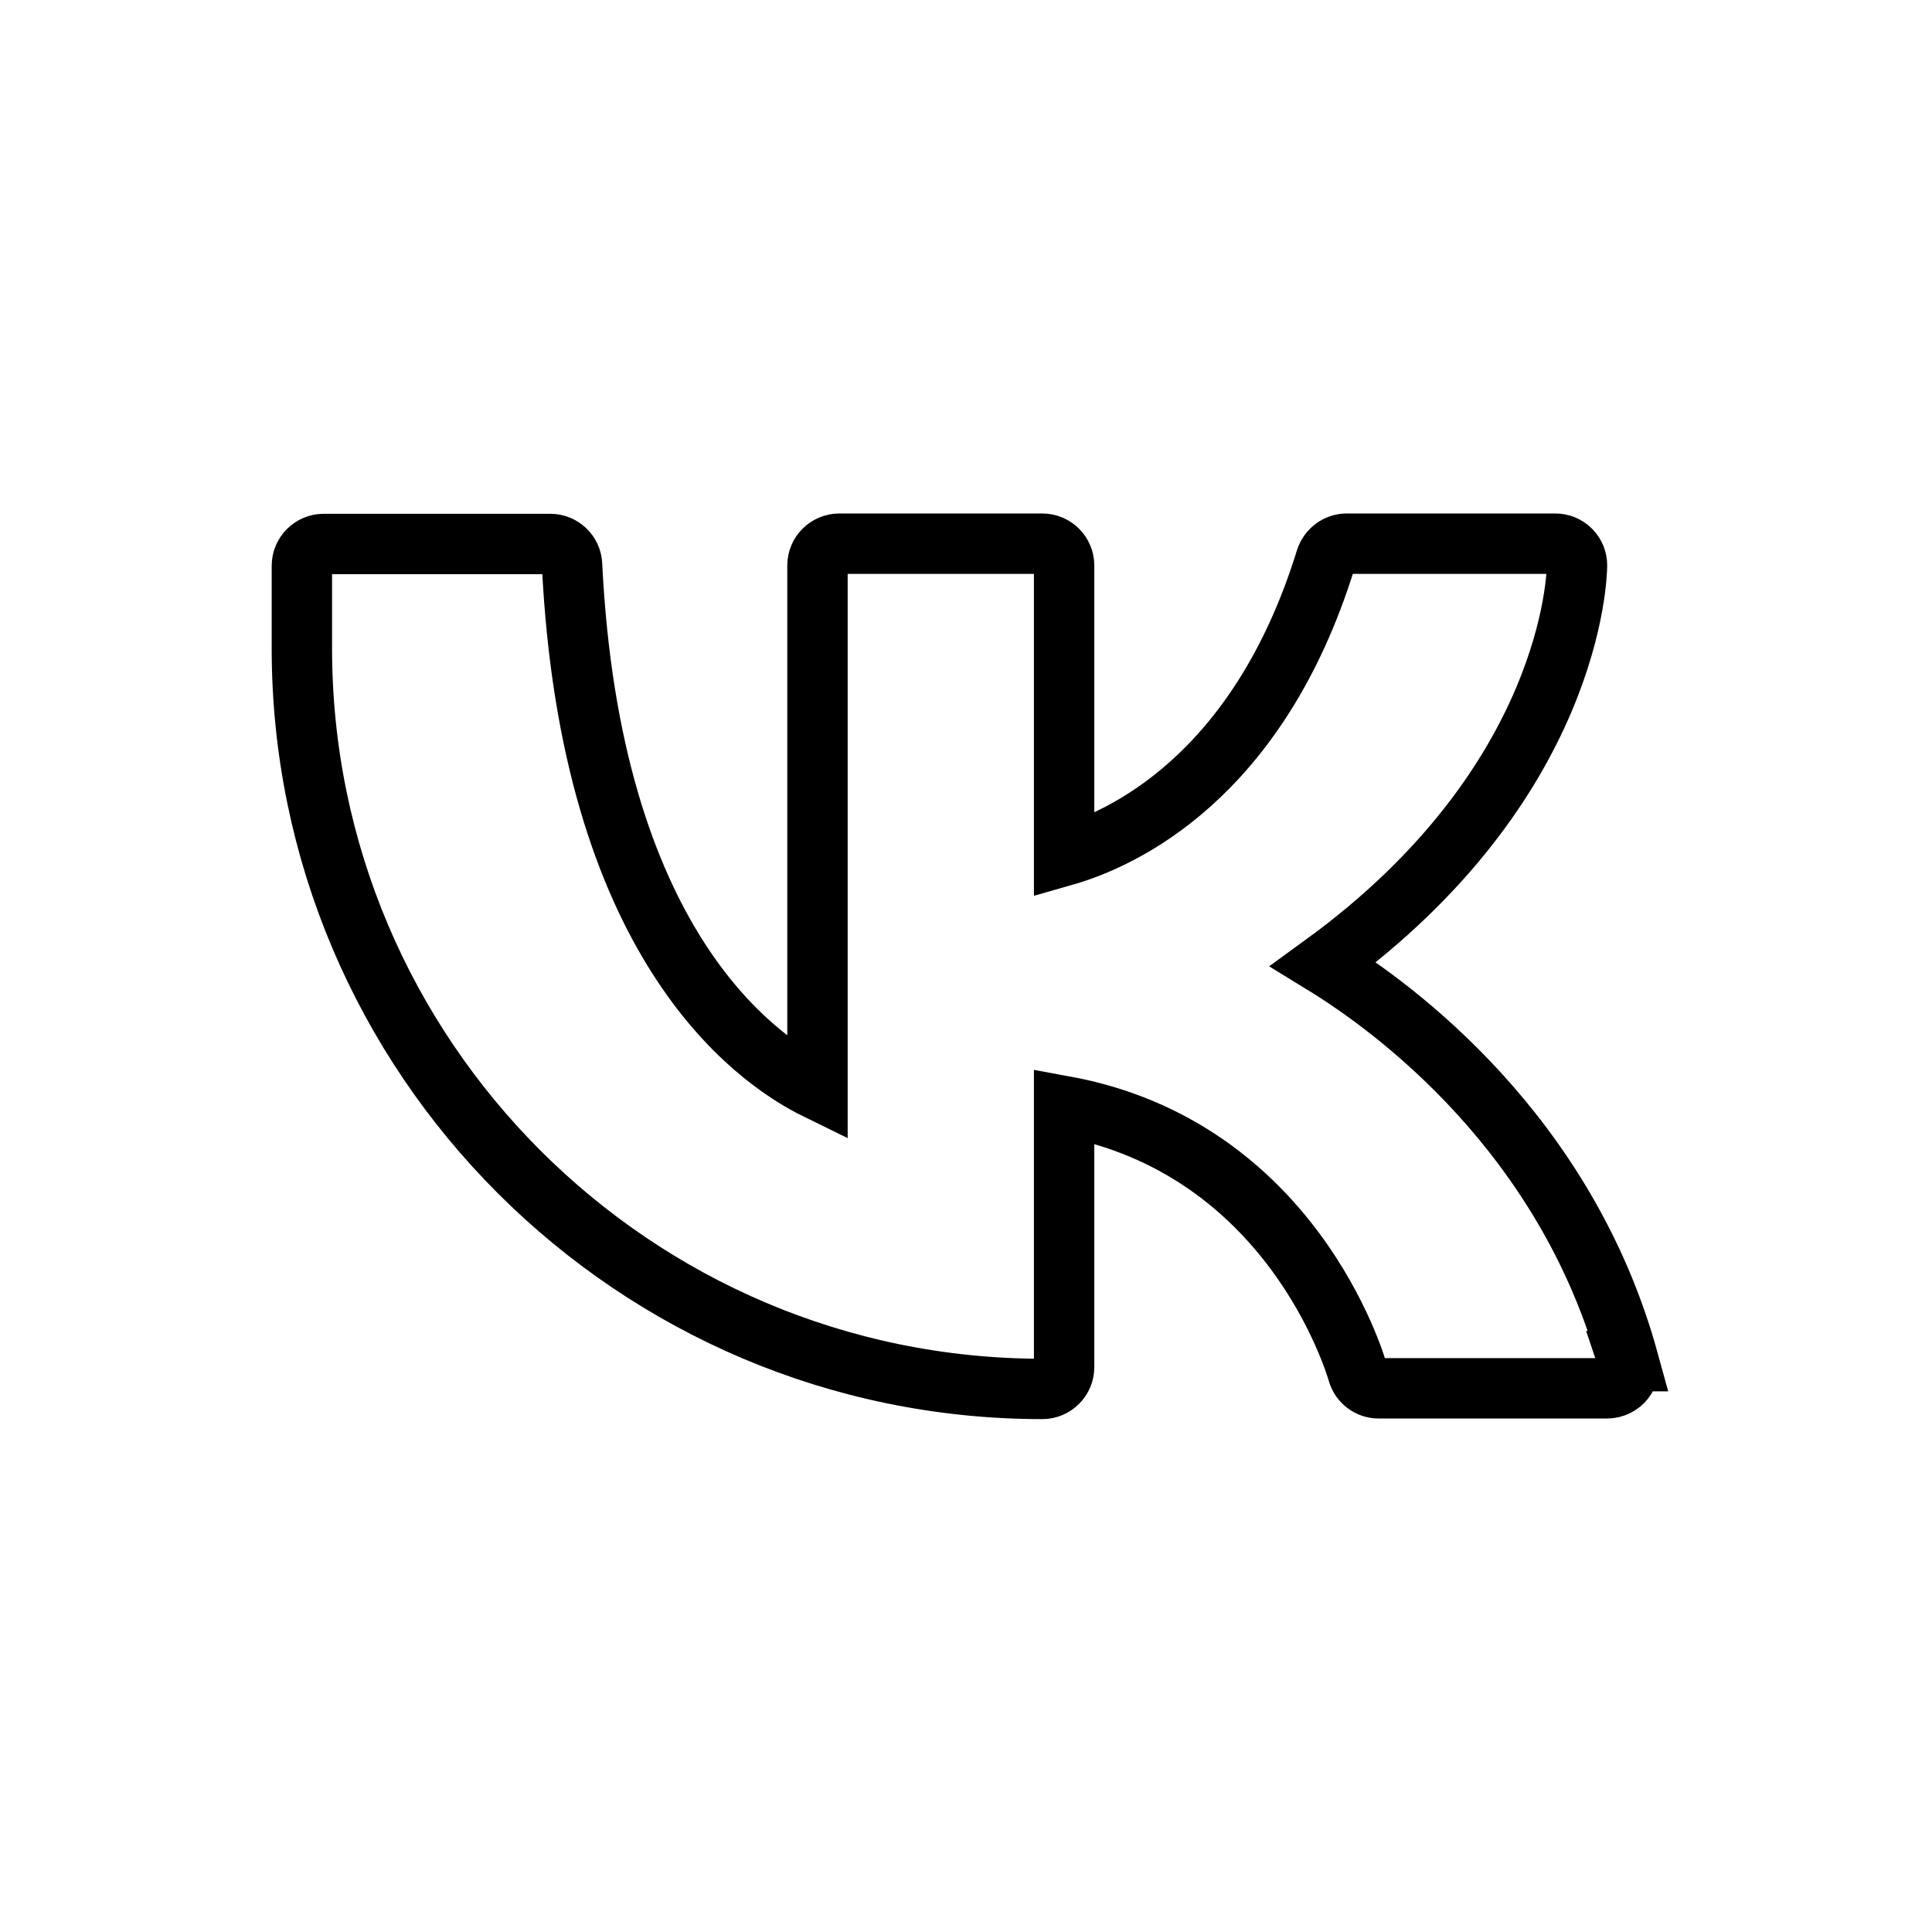 <?xml version="1.0" encoding="UTF-8"?>
<svg id="Layer_3" data-name="Layer 3" xmlns="http://www.w3.org/2000/svg" viewBox="0 0 64 64">
  <defs>
    <style>
      .cls-1 {
        fill: none;
        stroke: #000;
        stroke-miterlimit: 10;
        stroke-width: 2px;
      }
    </style>
  </defs>
  <path class="cls-1" d="M53.95,45.09c-2.07-7.54-7.76-11.71-10.11-13.15,8.25-6,8.4-12.91,8.4-13.21,0-.19-.07-.37-.21-.51-.14-.14-.32-.21-.51-.21h-6.91c-.32,0-.59.21-.69.51-2.25,7.28-6.81,9.3-8.67,9.83v-9.62c0-.39-.32-.72-.72-.72h-6.73c-.39,0-.72.32-.72.72v17.37c-2.15-1.05-7.52-4.92-8.13-17.4-.02-.38-.34-.68-.72-.68h-7.51c-.39,0-.72.32-.72.72v2.74c0,13.53,11.01,24.53,24.53,24.53.39,0,.72-.32.72-.72v-8.65c7.54,1.38,9.64,8.53,9.73,8.83.09.31.37.52.69.52h7.57c.22,0,.44-.11.57-.28.14-.18.19-.41.12-.62Z"/>
</svg>